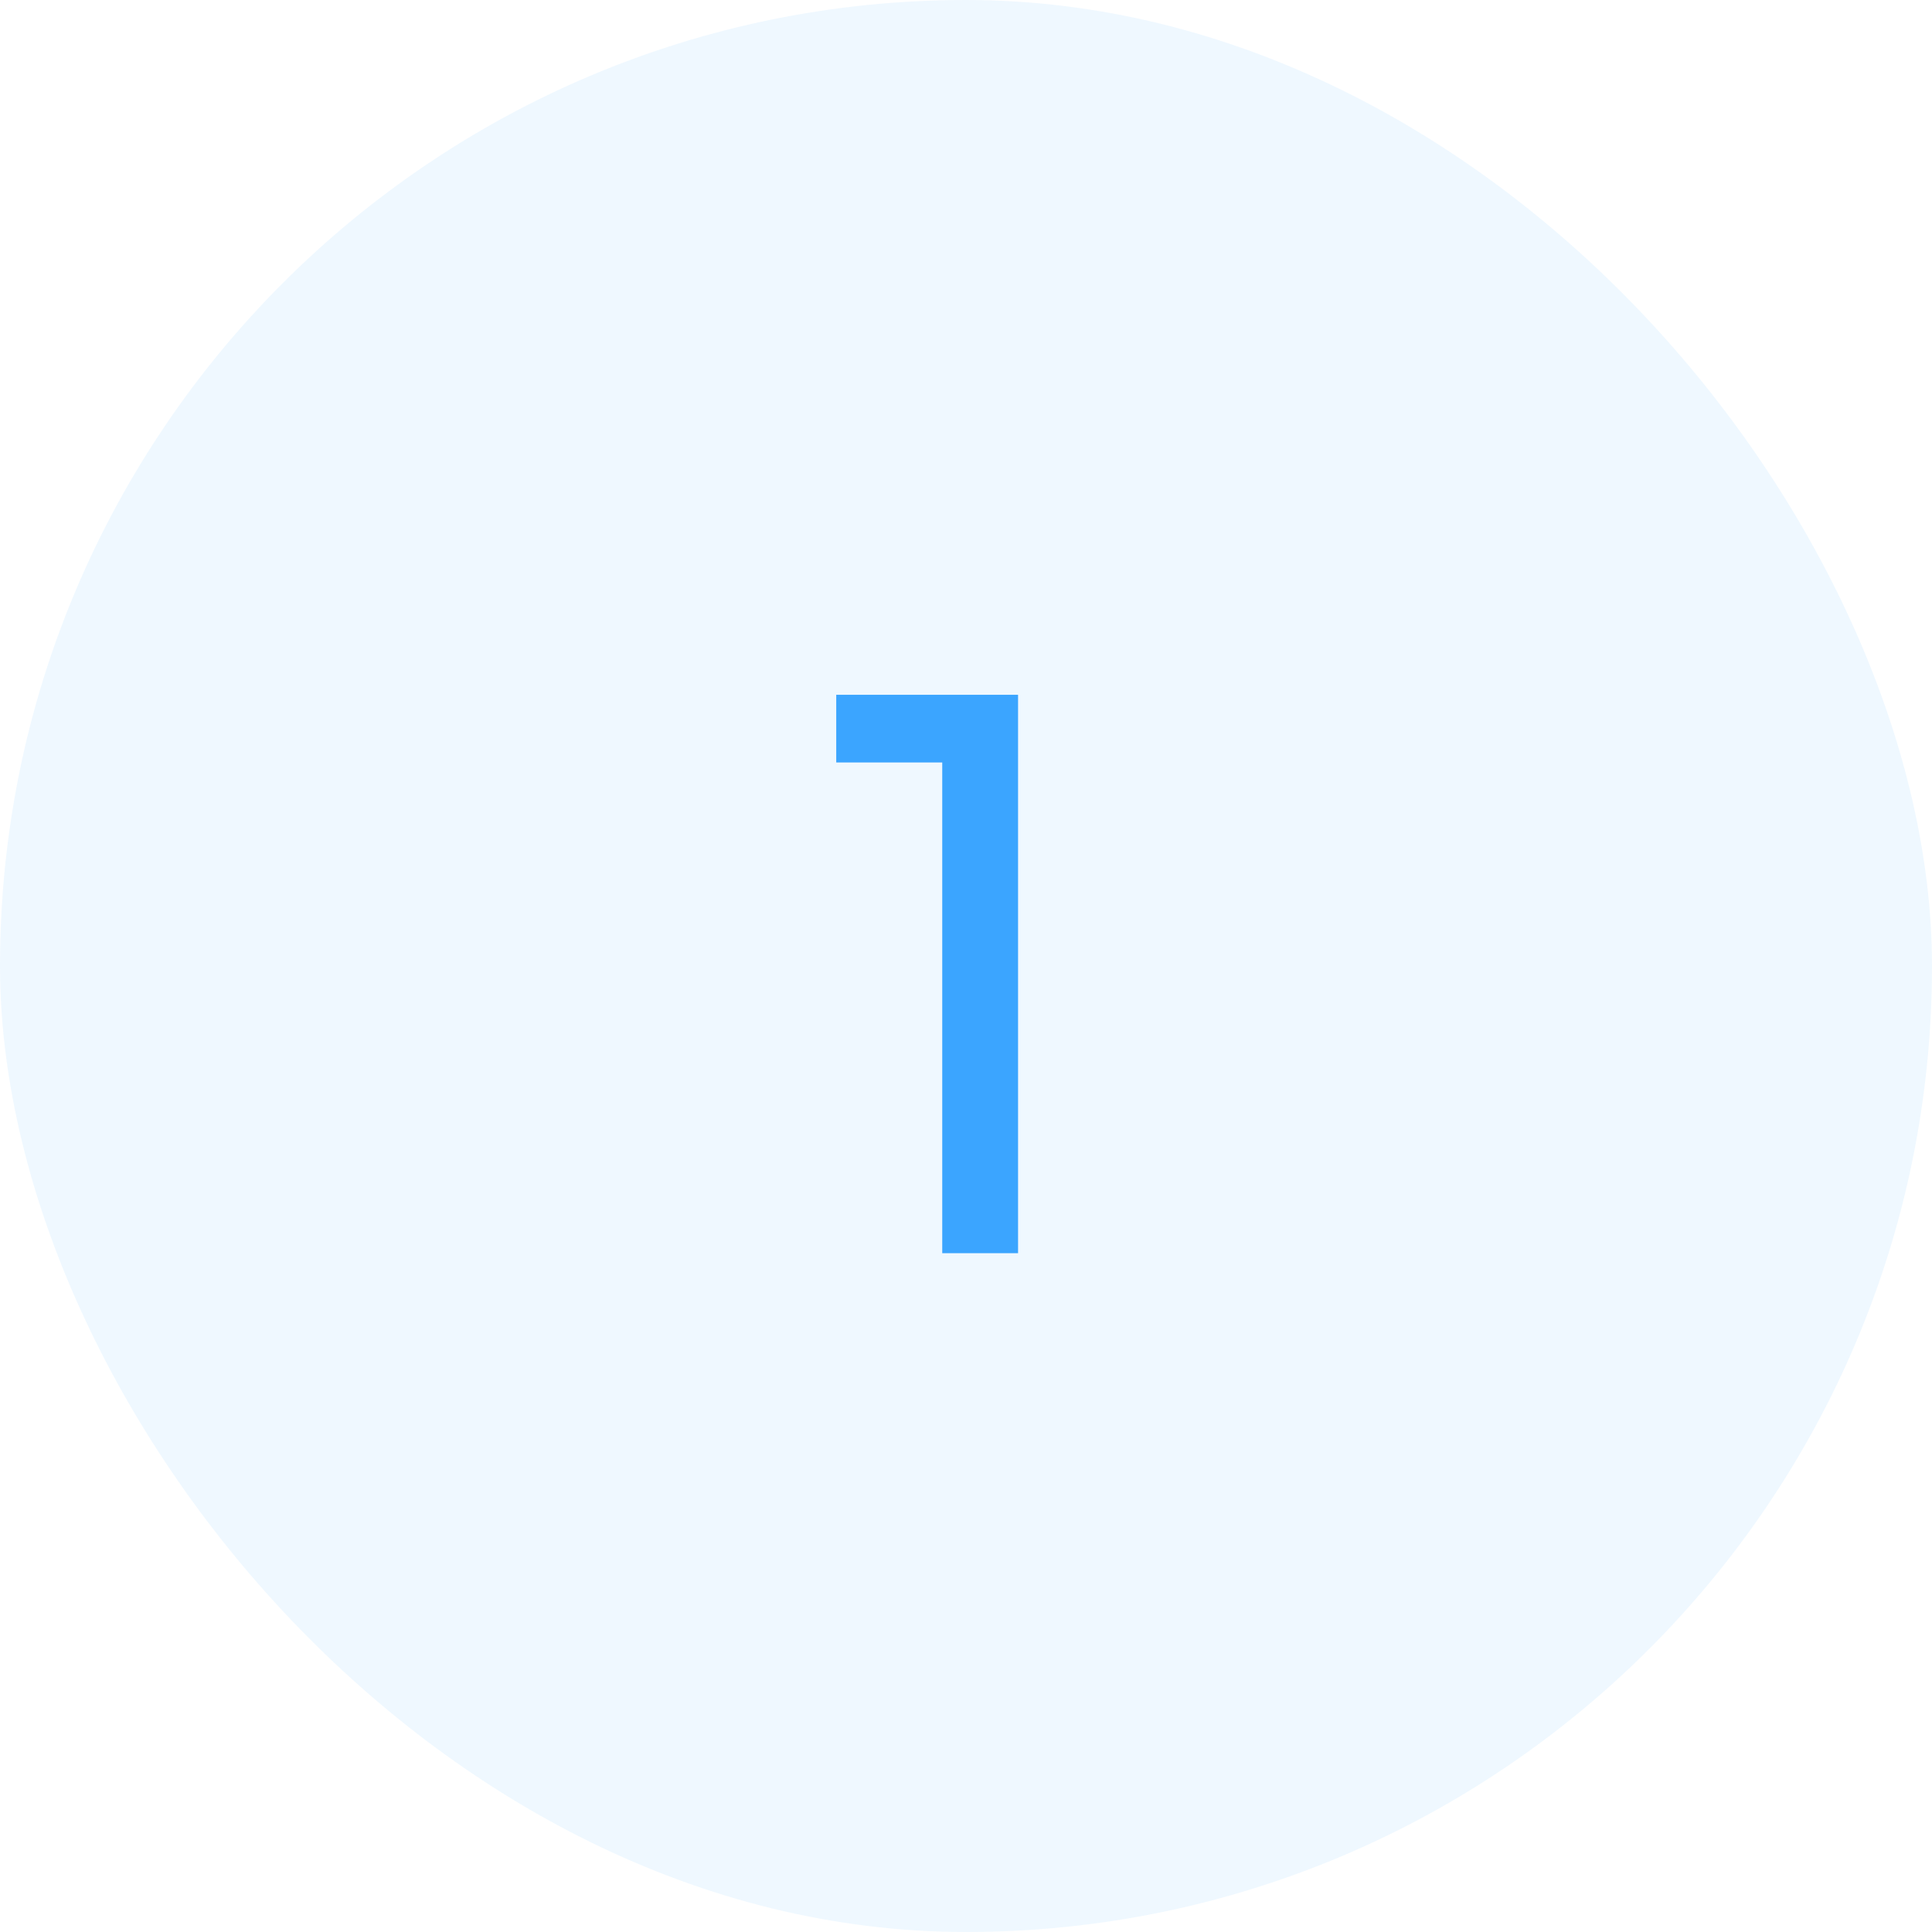 <?xml version="1.0" encoding="UTF-8"?> <svg xmlns="http://www.w3.org/2000/svg" width="37" height="37" viewBox="0 0 37 37" fill="none"><g filter="url(#filter0_b_1587_7278)"><rect width="37" height="37" rx="18.5" fill="#3BA5FF" fill-opacity="0.08"></rect><path d="M18.045 24V14.602H16.015V13.306H19.497V24H18.045Z" fill="#3BA5FF"></path></g><defs><filter id="filter0_b_1587_7278" x="-58.189" y="-58.189" width="153.378" height="153.378" filterUnits="userSpaceOnUse" color-interpolation-filters="sRGB"><feFlood flood-opacity="0" result="BackgroundImageFix"></feFlood><feGaussianBlur in="BackgroundImageFix" stdDeviation="29.095"></feGaussianBlur><feComposite in2="SourceAlpha" operator="in" result="effect1_backgroundBlur_1587_7278"></feComposite><feBlend mode="normal" in="SourceGraphic" in2="effect1_backgroundBlur_1587_7278" result="shape"></feBlend></filter></defs></svg> 